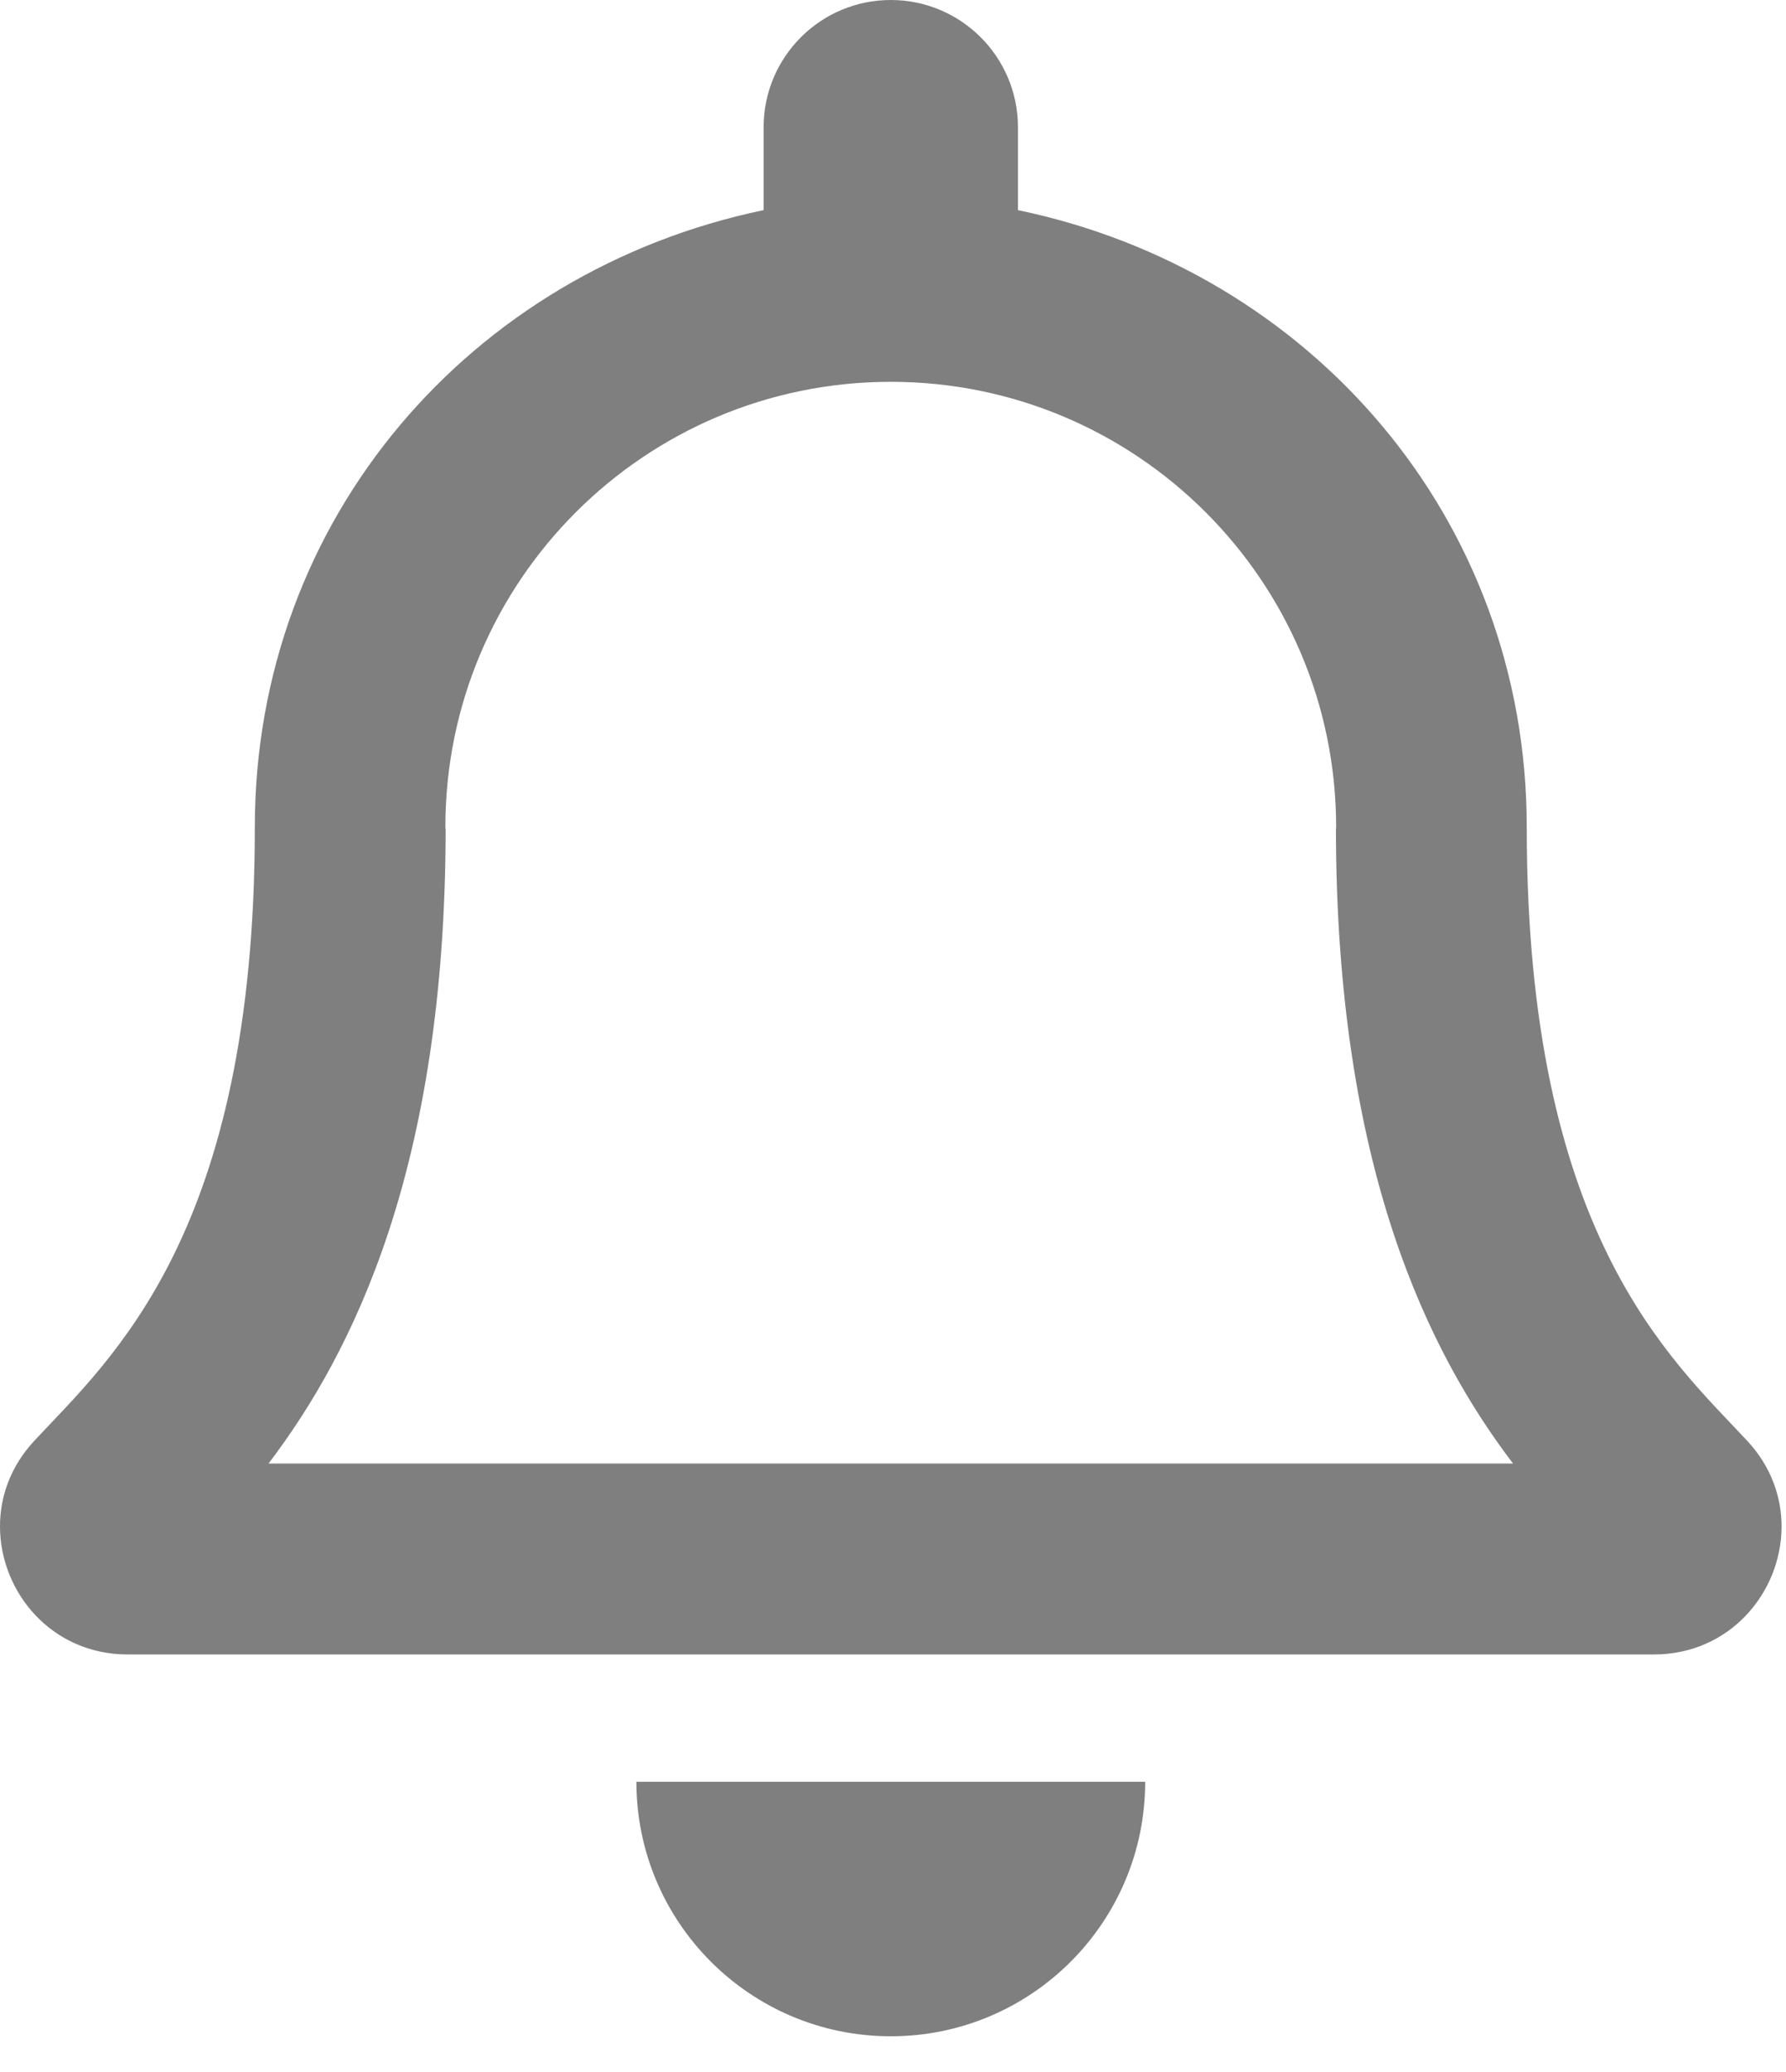 <?xml version="1.0" encoding="UTF-8"?>
<svg width="25px" height="29px" viewBox="0 0 25 29" version="1.1" xmlns="http://www.w3.org/2000/svg" xmlns:xlink="http://www.w3.org/1999/xlink">
    <title>通知</title>
    <g id="XXXGuideline" stroke="none" stroke-width="1" fill="none" fill-rule="evenodd">
        <g id="Guideline_圖標" transform="translate(-143, -755)" fill="#7F7F7F">
            <g id="01" transform="translate(70, 405)">
                <g id="頂部選單-Icon" transform="translate(40, 330)">
                    <g id="title" transform="translate(10, 20)">
                        <g id="通知" transform="translate(20, 0)">
                            <path d="M27.458,20.167 C26.383,19.011 24.371,17.273 24.371,11.578 C24.371,7.253 21.338,3.791 17.249,2.941 L17.249,1.781 C17.249,0.798 16.452,0 15.469,0 C14.486,0 13.689,0.798 13.689,1.781 L13.689,2.941 C9.6,3.791 6.567,7.253 6.567,11.578 C6.567,17.273 4.555,19.011 3.479,20.167 C3.145,20.526 2.997,20.955 3,21.375 C3.006,22.288 3.723,23.156 4.787,23.156 L26.151,23.156 C27.215,23.156 27.932,22.288 27.938,21.375 C27.94,20.955 27.792,20.525 27.458,20.167 L27.458,20.167 Z M6.759,20.484 C7.94,18.927 9.232,16.347 9.238,11.61 C9.238,11.599 9.234,11.589 9.234,11.578 C9.234,8.135 12.025,5.344 15.469,5.344 C18.912,5.344 21.703,8.135 21.703,11.578 C21.703,11.589 21.7,11.599 21.7,11.61 C21.706,16.347 22.997,18.928 24.179,20.484 L6.759,20.484 Z M15.469,28.5 C17.435,28.5 19.03,26.905 19.03,24.938 L11.908,24.938 C11.908,26.905 13.503,28.5 15.469,28.5 Z" id="Shape"></path>
                        </g>
                    </g>
                </g>
            </g>
        </g>
    </g>
</svg>